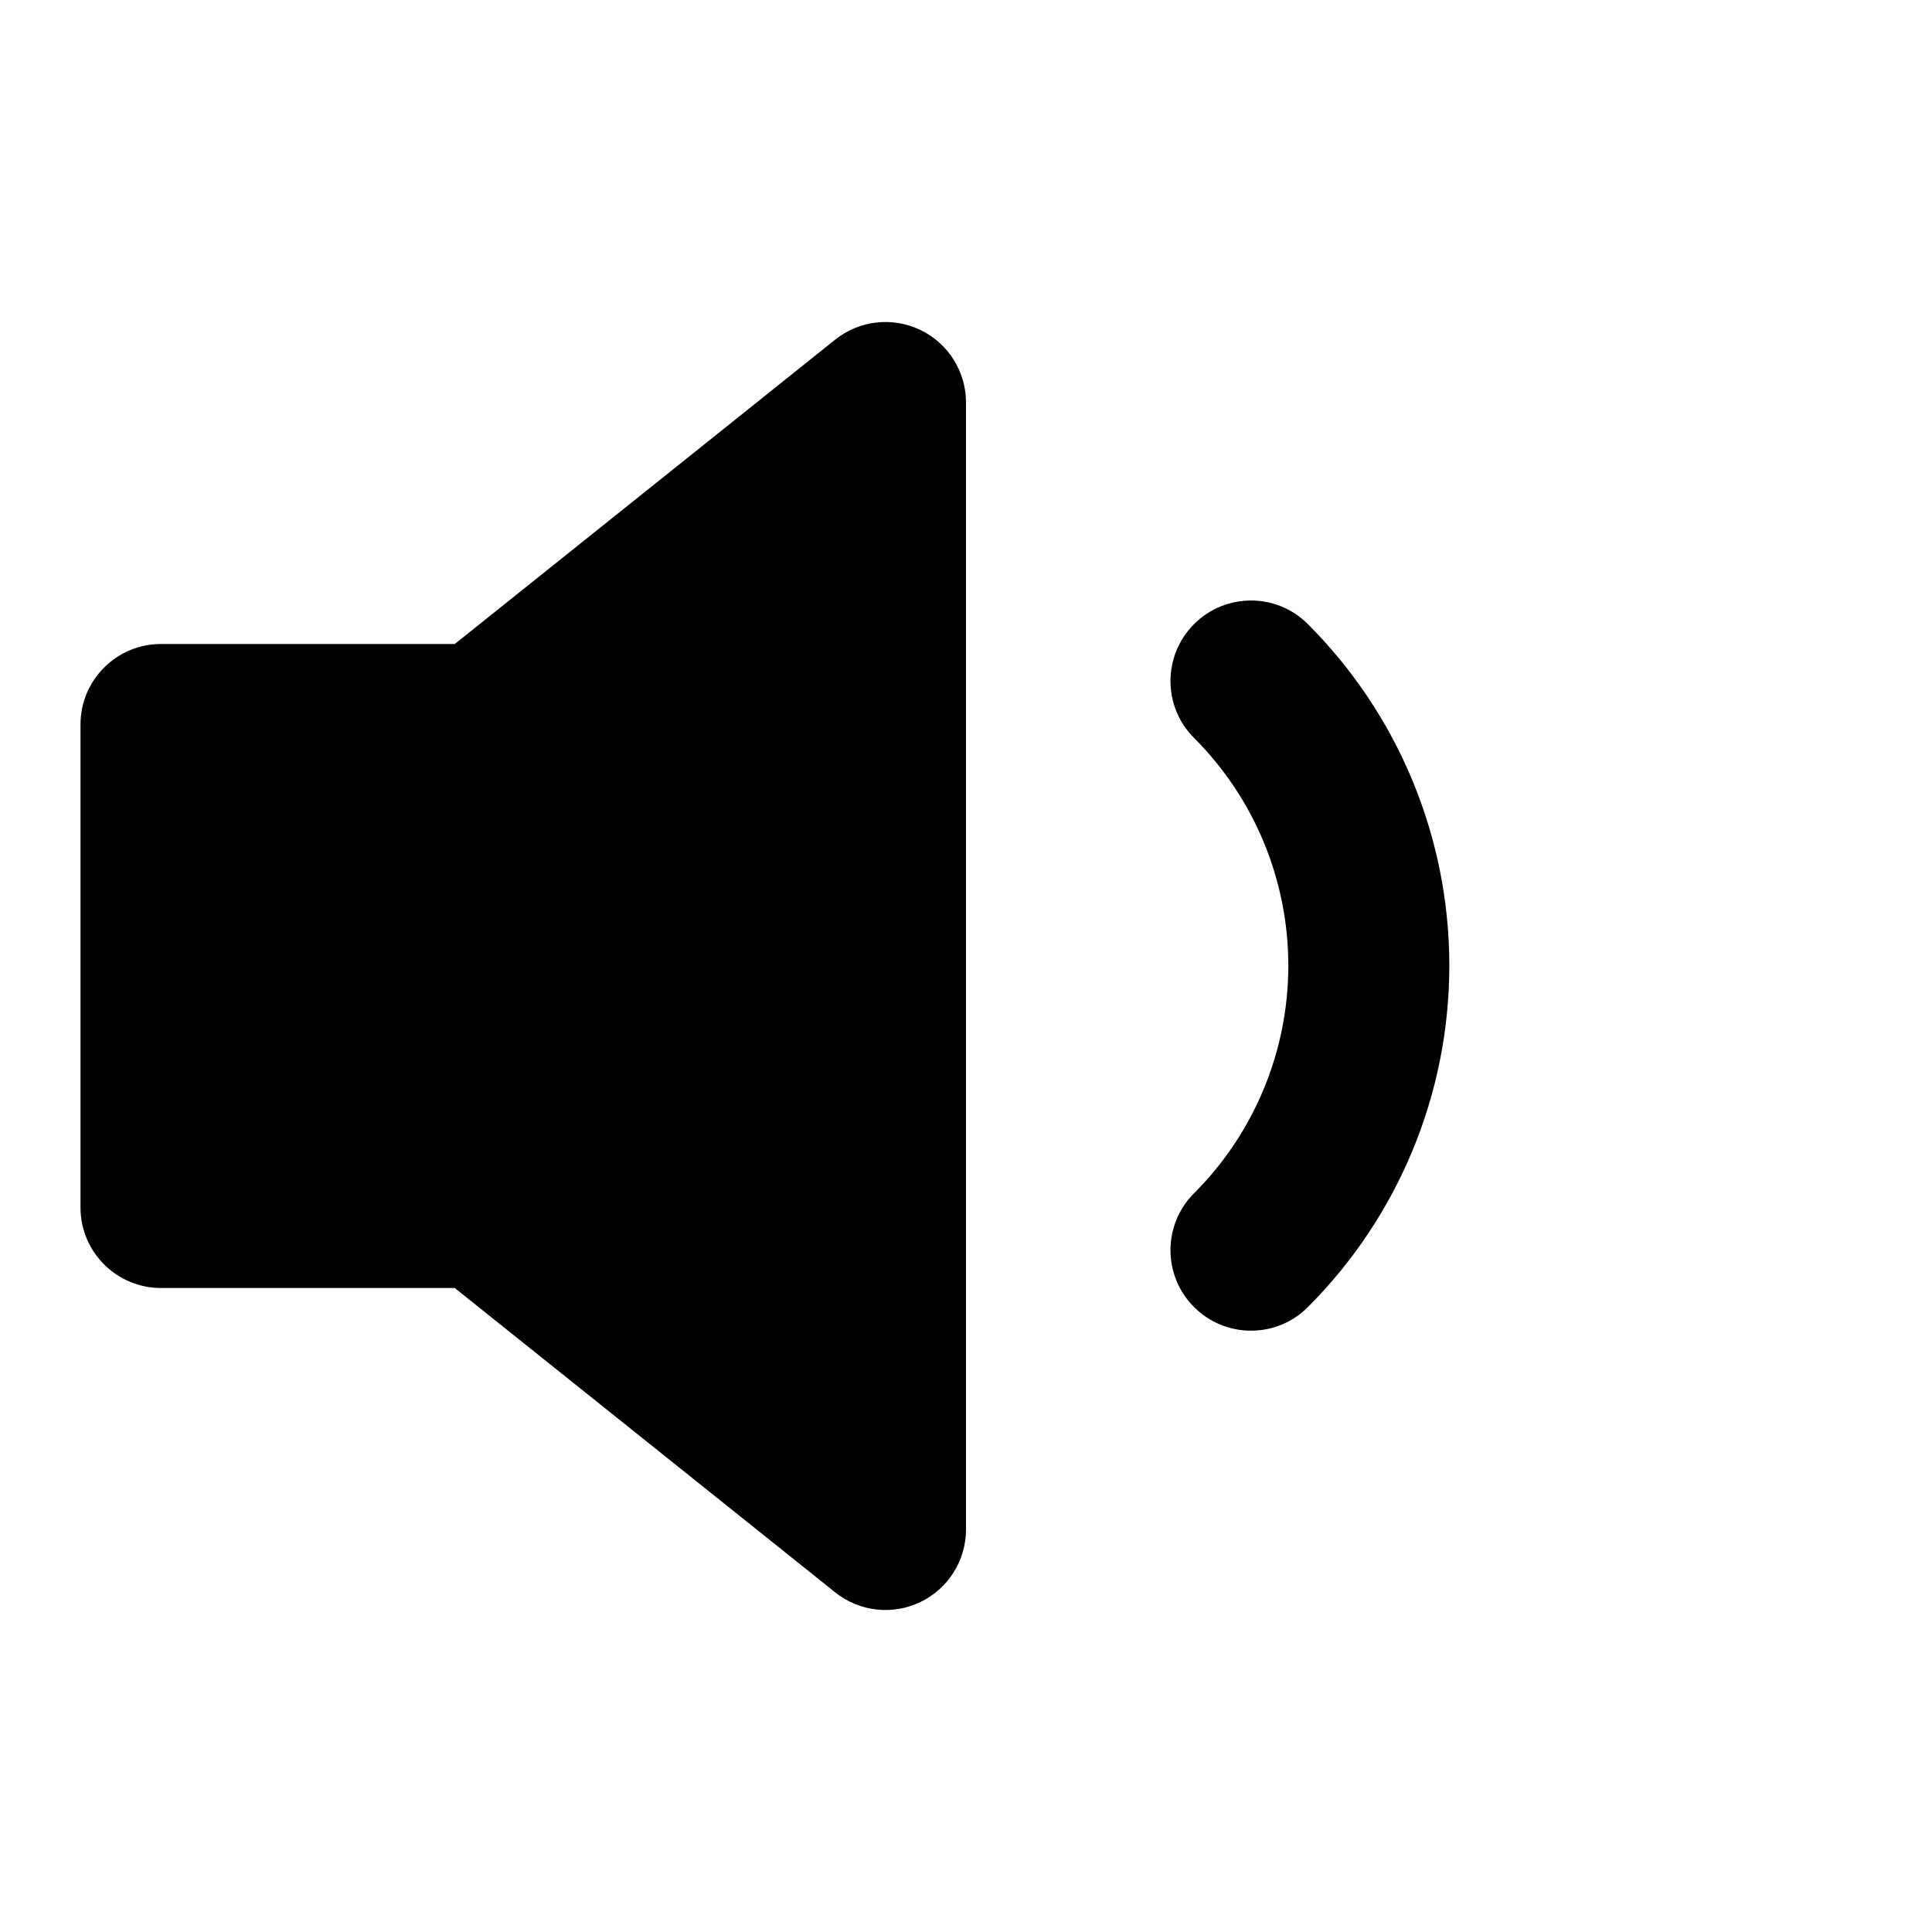 <svg width="24" height="24" viewBox="0 0 24 24" fill="none" xmlns="http://www.w3.org/2000/svg">
<path fill-rule="evenodd" clip-rule="evenodd" d="M12 5C12 4.616 11.78 4.265 11.433 4.099C11.087 3.932 10.675 3.979 10.375 4.219L5.649 8H2C1.448 8 1 8.448 1 9V15C1 15.552 1.448 16 2 16H5.649L10.375 19.781C10.675 20.021 11.087 20.068 11.433 19.901C11.78 19.735 12 19.384 12 19V5ZM16.247 7.753C15.857 7.362 15.224 7.362 14.833 7.753C14.443 8.143 14.442 8.776 14.833 9.167C15.583 9.917 16.004 10.934 16.004 11.995C16.004 13.056 15.583 14.073 14.833 14.823C14.442 15.214 14.443 15.847 14.833 16.237C15.224 16.628 15.857 16.628 16.247 16.237C17.372 15.112 18.004 13.586 18.004 11.995C18.004 10.404 17.372 8.878 16.247 7.753Z" fill="black"/>
</svg>
